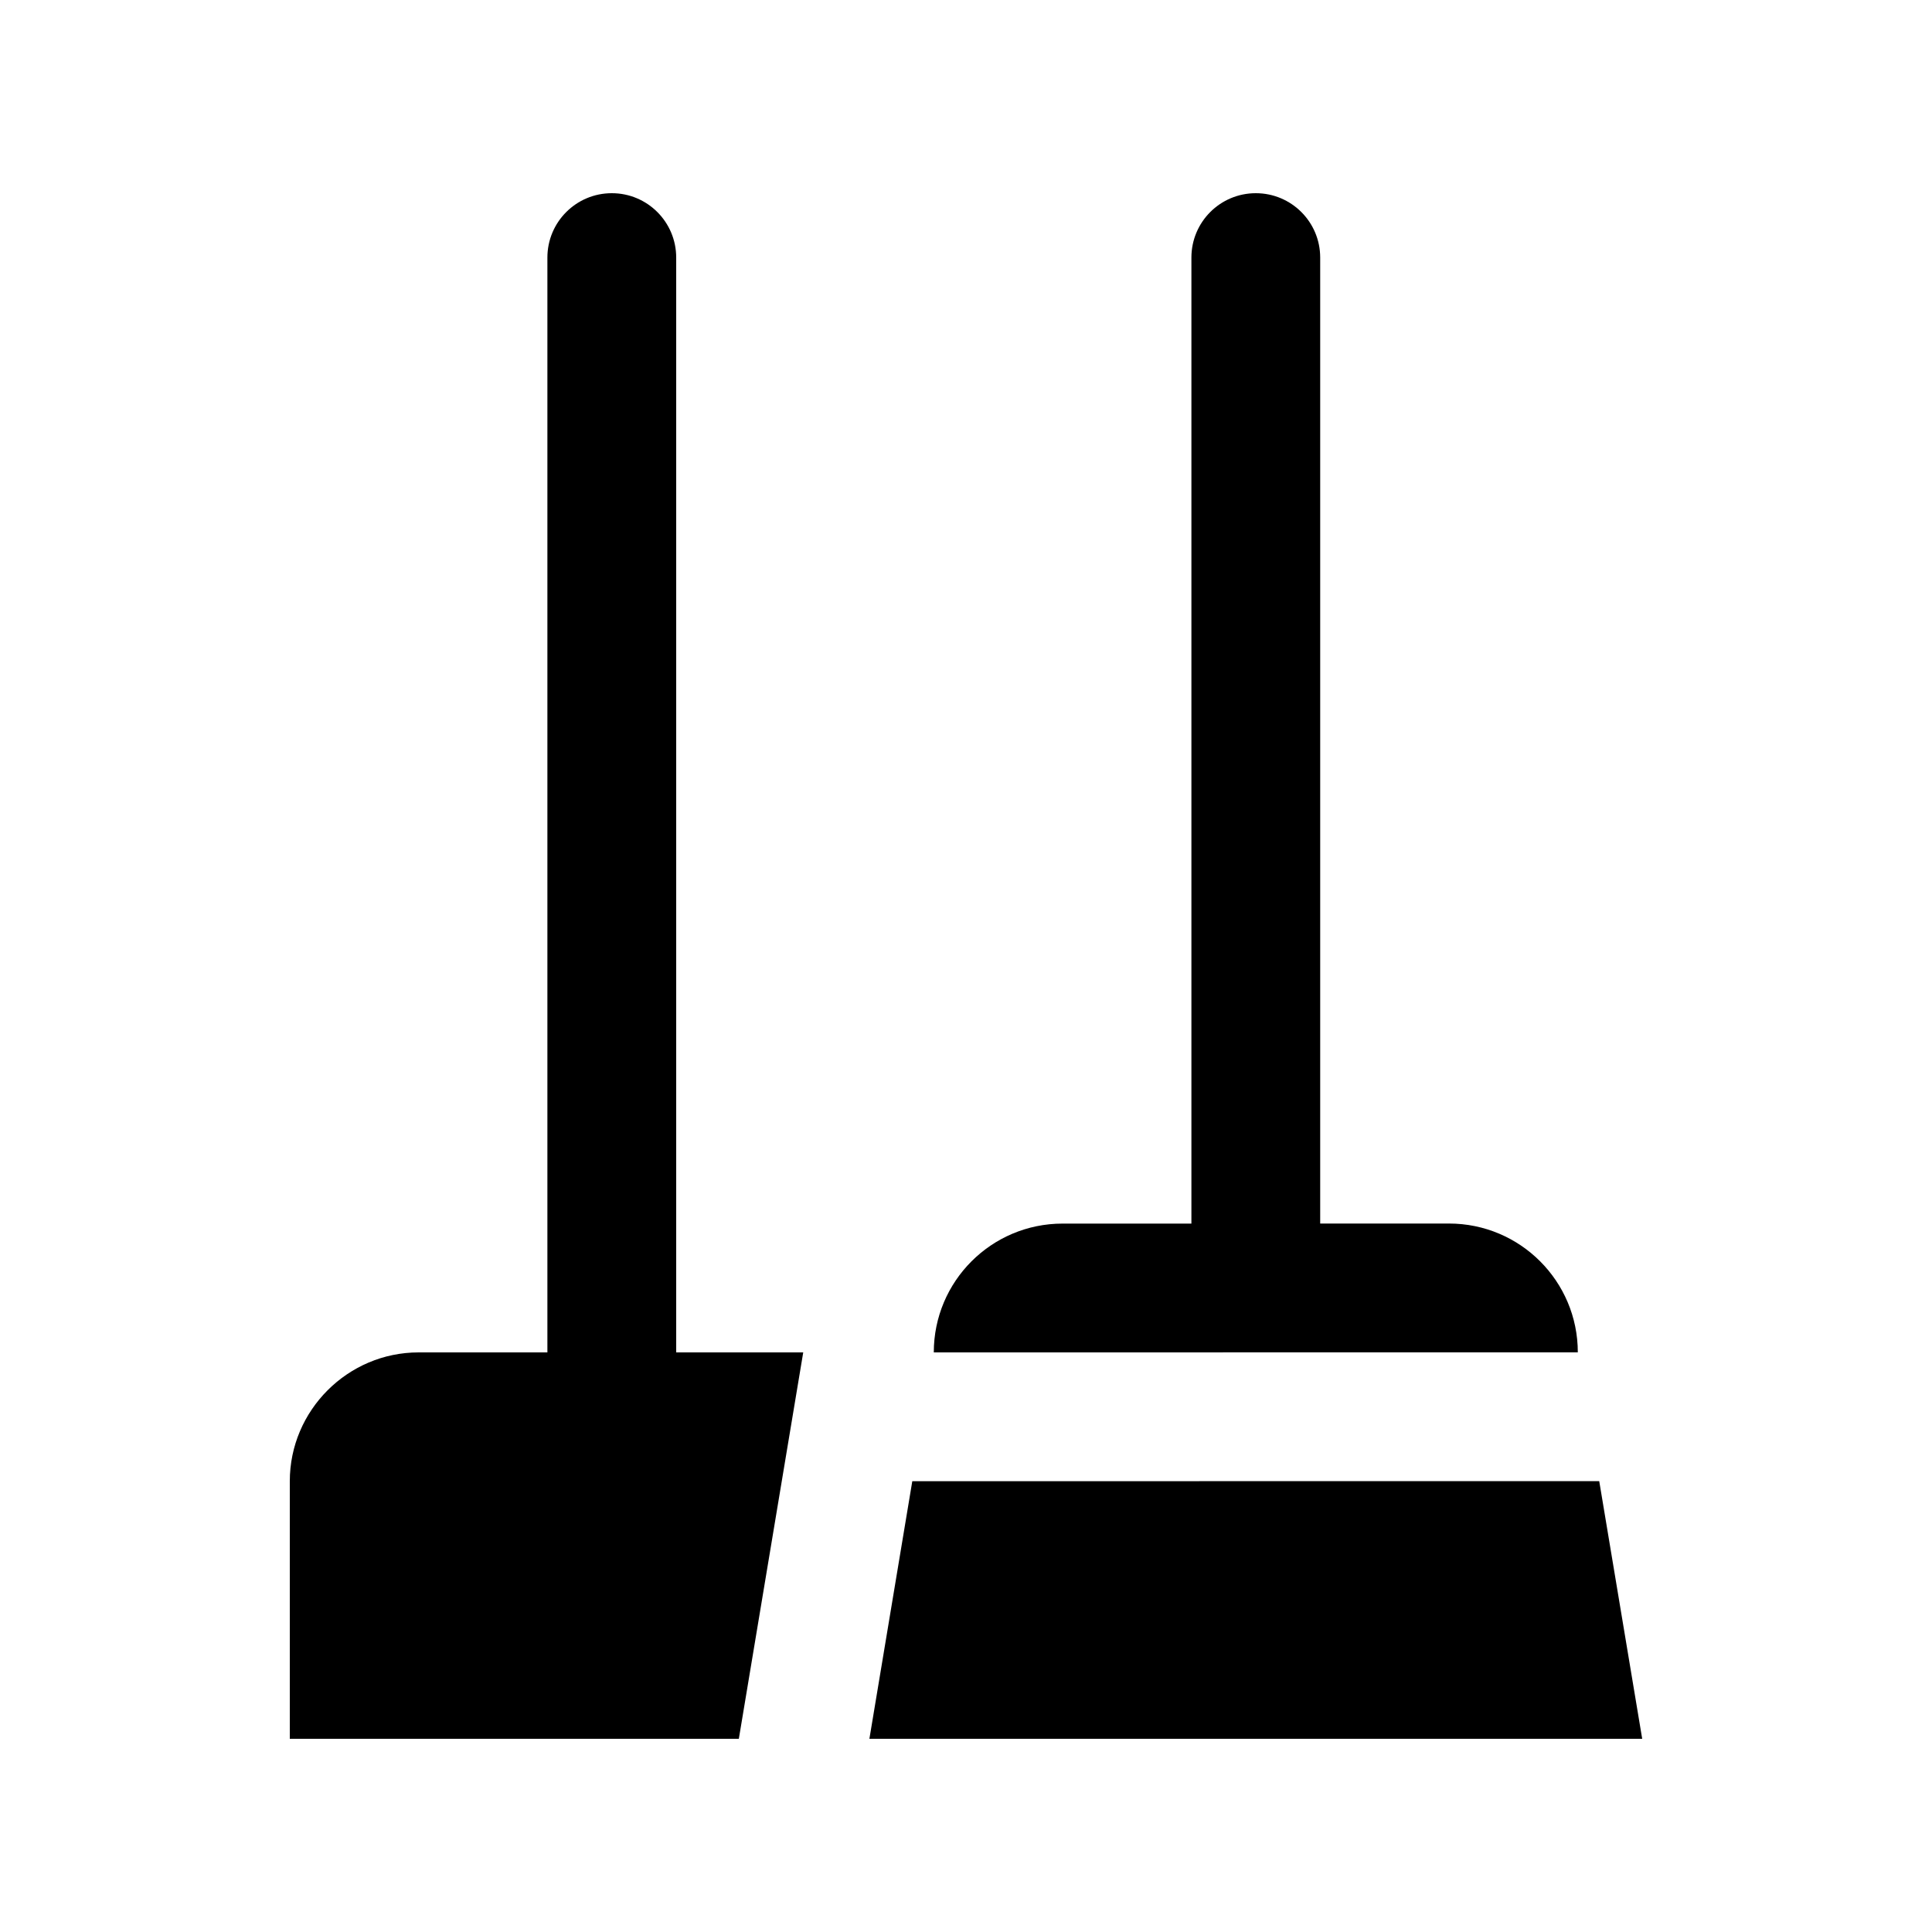 <?xml version="1.0" encoding="utf-8"?>
<!-- Generator: Adobe Illustrator 16.0.0, SVG Export Plug-In . SVG Version: 6.00 Build 0)  -->
<!DOCTYPE svg PUBLIC "-//W3C//DTD SVG 1.0//EN" "http://www.w3.org/TR/2001/REC-SVG-20010904/DTD/svg10.dtd">
<svg version="1.0" id="Layer_1" xmlns="http://www.w3.org/2000/svg" xmlns:xlink="http://www.w3.org/1999/xlink" x="0px" y="0px"
	 width="100px" height="100px" viewBox="0 0 100 100" enable-background="new 0 0 100 100" xml:space="preserve">
<path d="M75,63.33h-6.667V13.333C68.333,11.491,66.843,10,65,10s-3.333,1.491-3.333,3.333v50H55c-3.682,0-6.667,2.985-6.667,6.667
	l33.334-0.003C81.667,66.315,78.682,63.33,75,63.33z"/>
<polygon points="47.22,76.667 45,90 85,90 82.776,76.663 "/>
<path d="M35,70V13.333C35,11.491,33.509,10,31.667,10c-1.843,0-3.334,1.491-3.334,3.333V70h-6.666C18.001,70,15,73.001,15,76.667V90
	h23.242l3.333-20H35z"/>
</svg>
